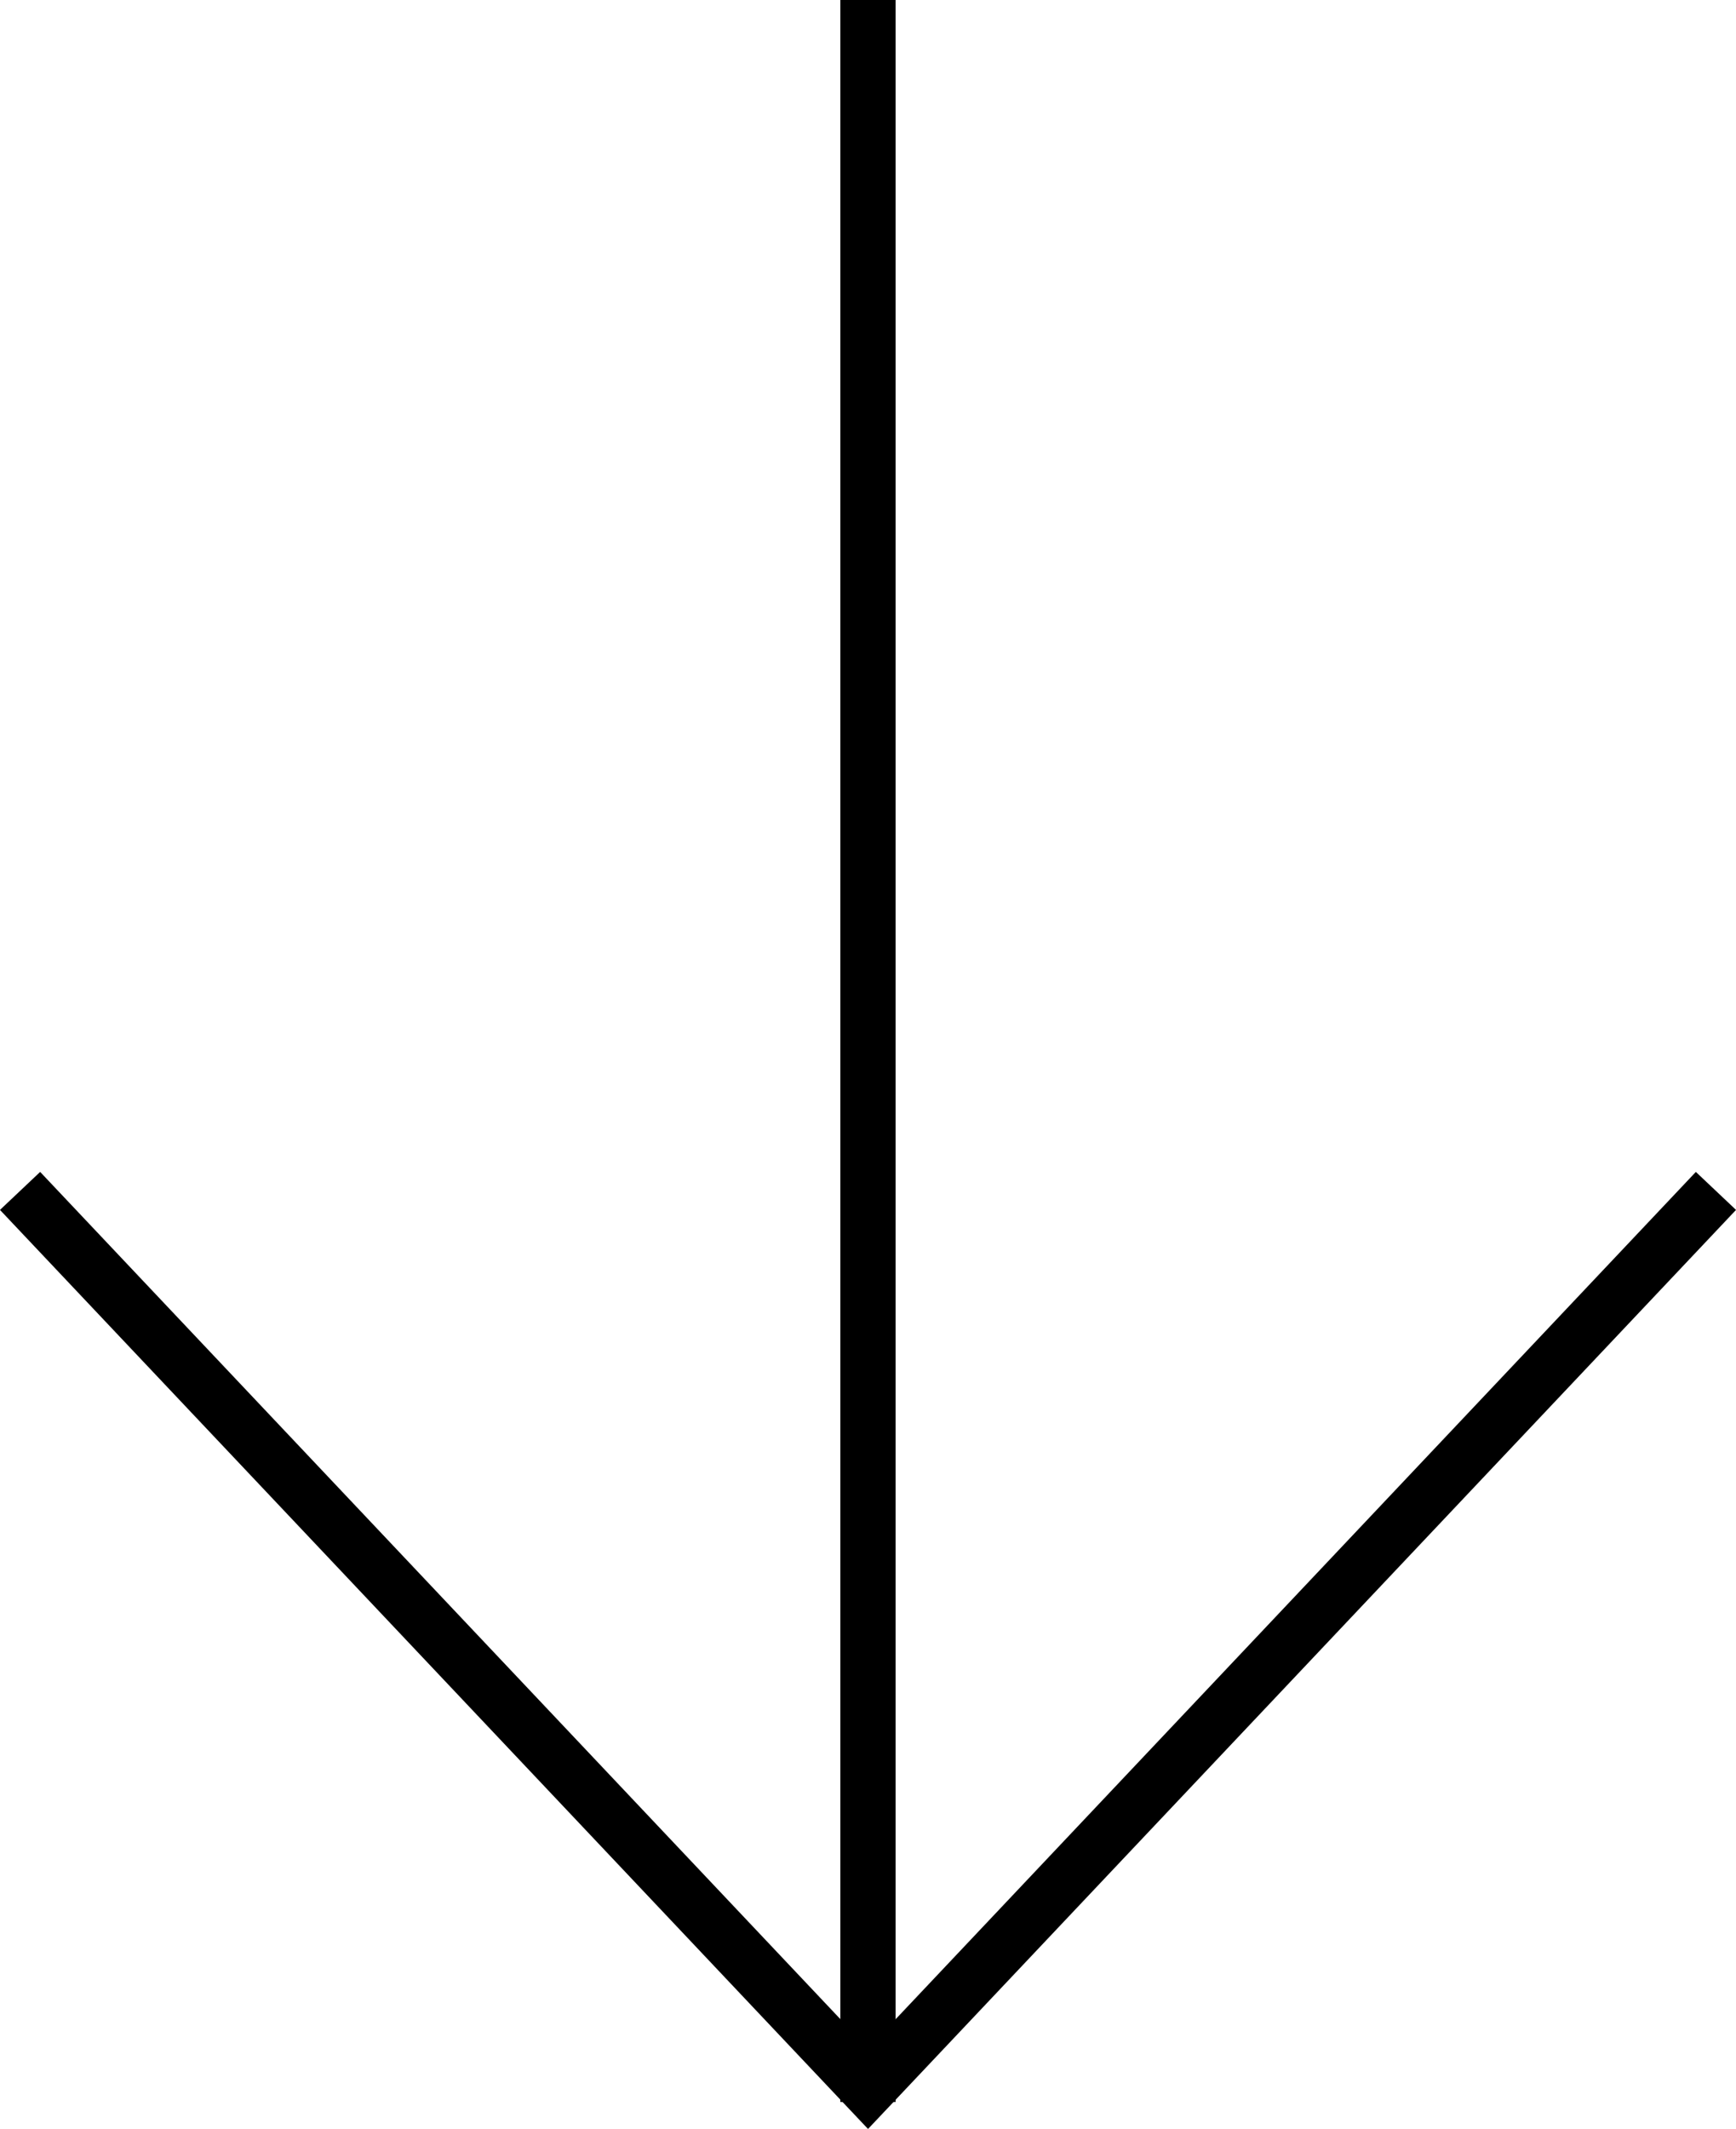 <svg xmlns="http://www.w3.org/2000/svg" width="31.403" height="38.488" viewBox="0 0 31.403 38.488"><g transform="translate(-944.299 -873)"><line y2="38" transform="translate(960 873)" fill="none" stroke="#000" stroke-width="1"/><path d="M-12669.765-19519.02l15.339,16.23,15.338-16.23" transform="translate(13614.427 20413.549)" fill="none" stroke="#000" stroke-width="1"/></g></svg>